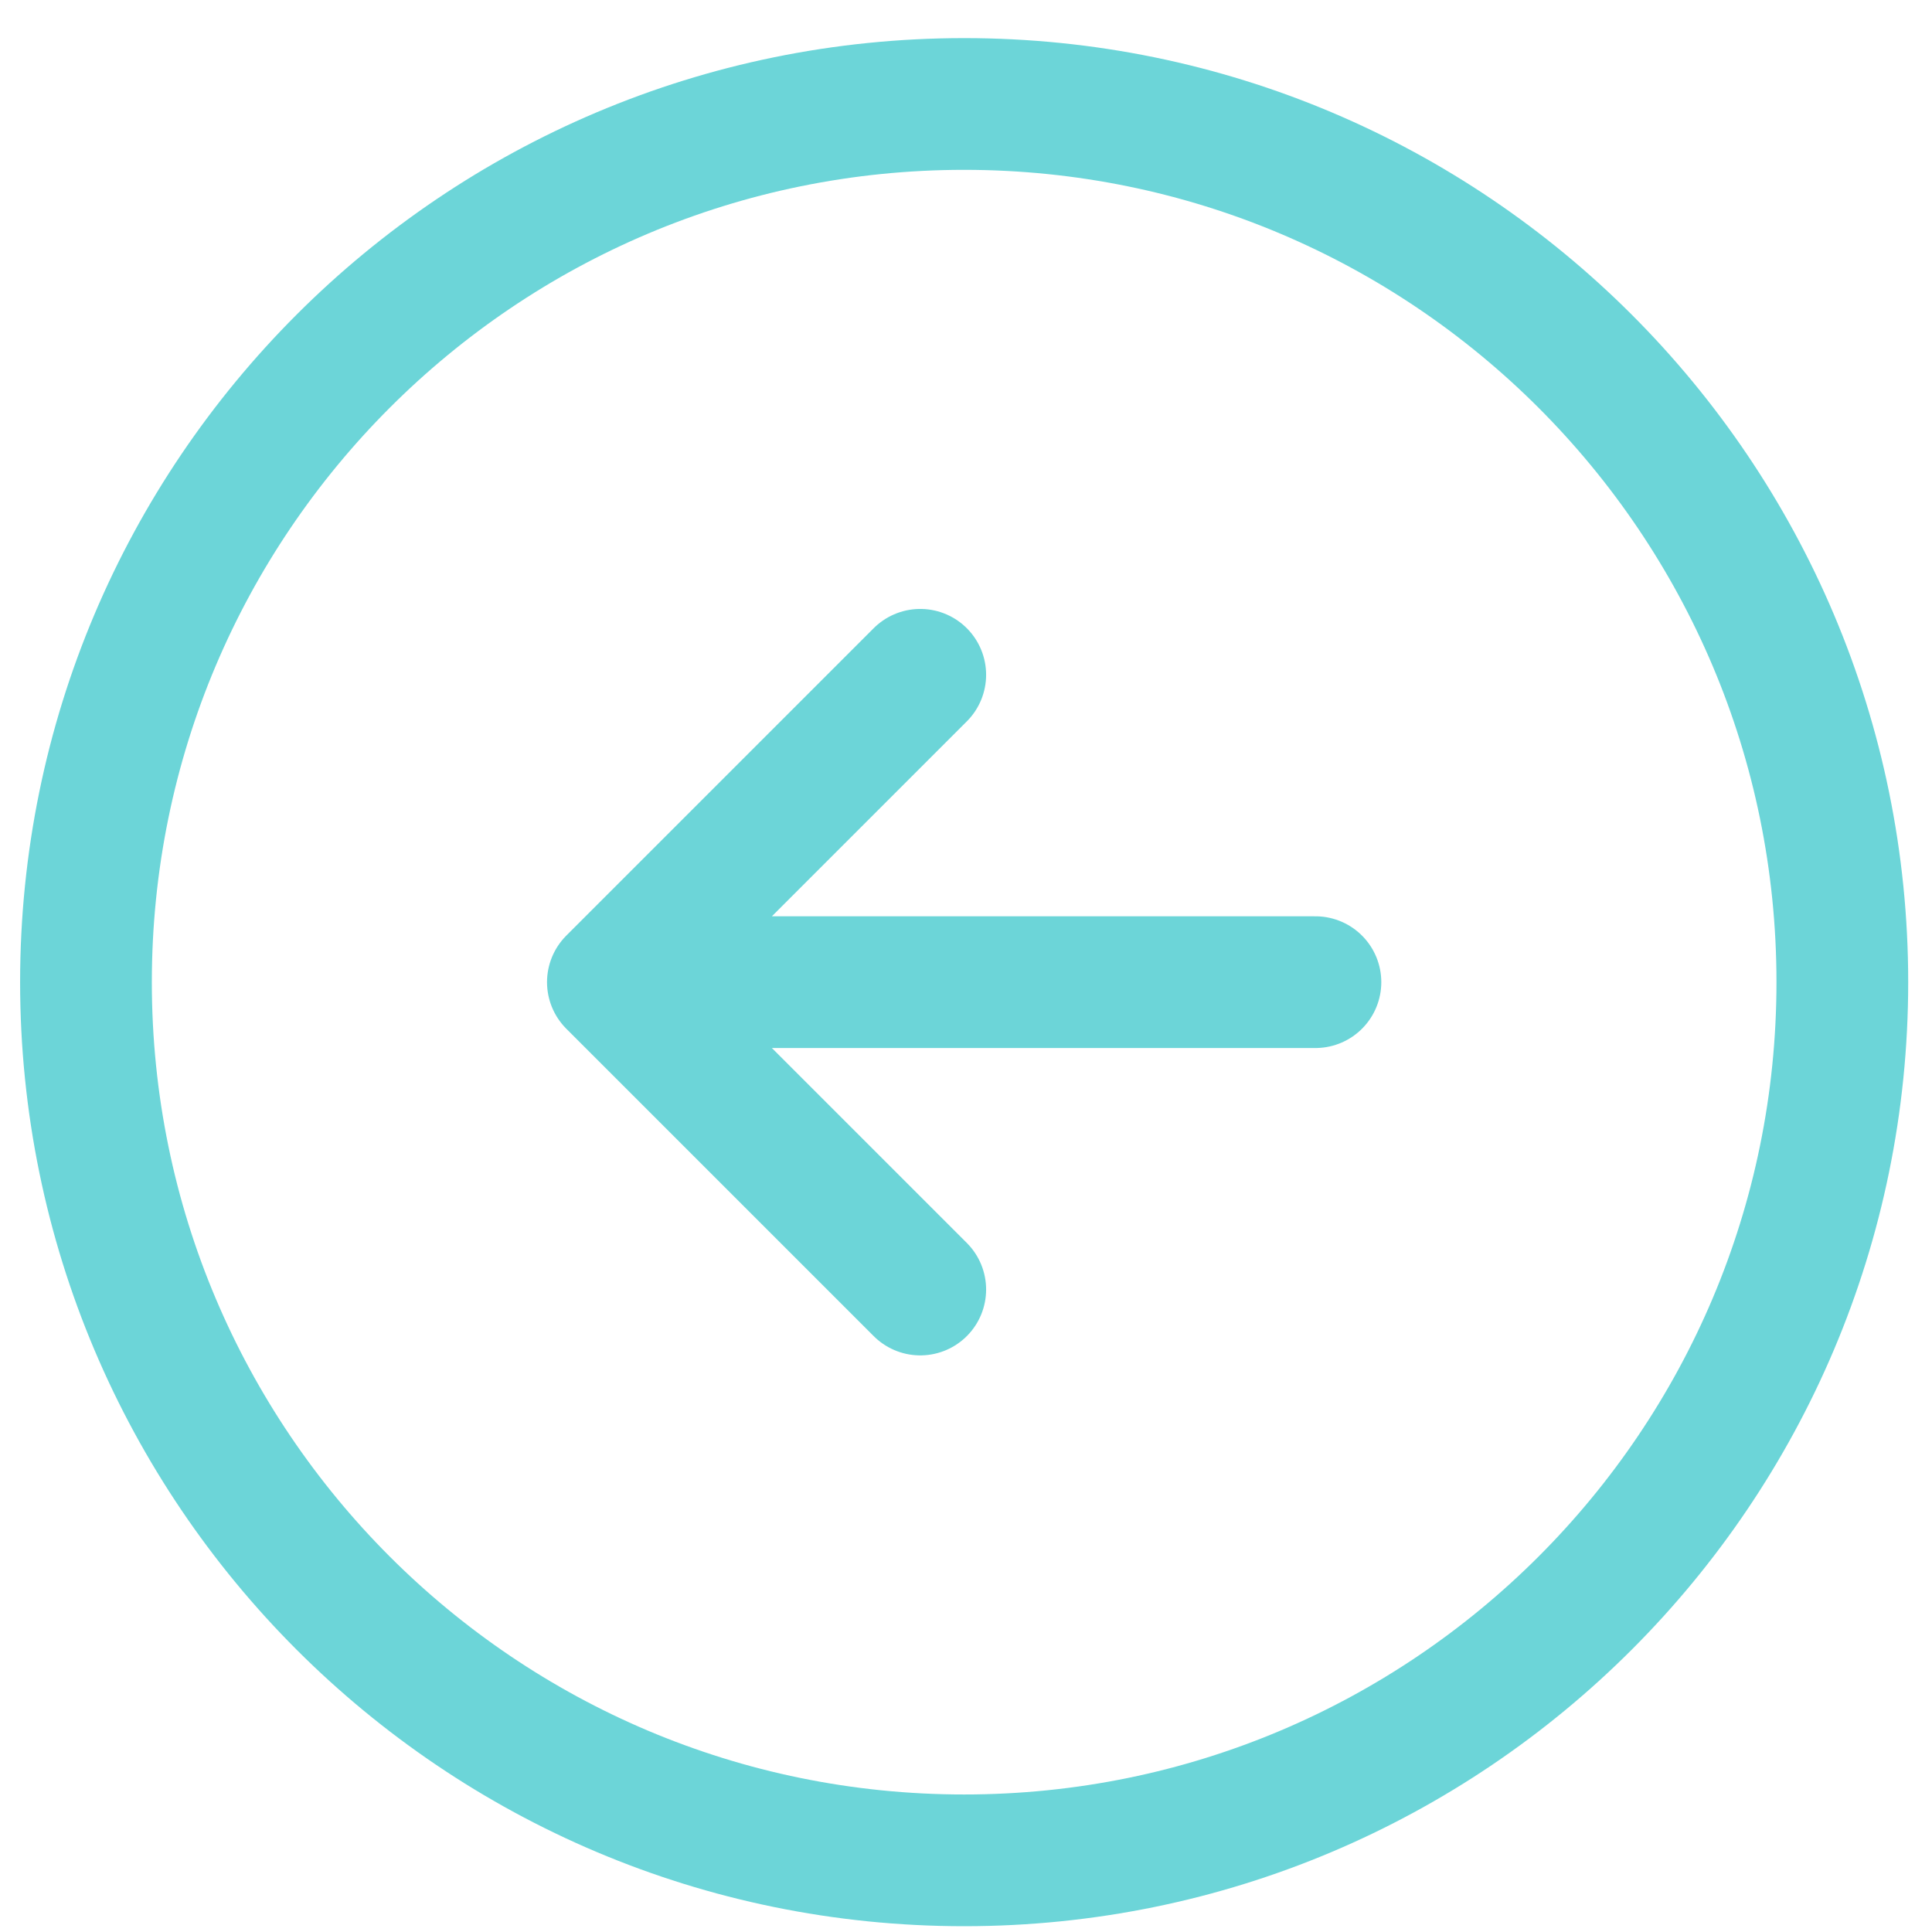 <svg width="44" height="44" viewBox="0 0 44 44" fill="none" xmlns="http://www.w3.org/2000/svg">
<path d="M29.958 22.368H13.958M13.958 22.368L20.958 29.368M13.958 22.368L20.958 15.368M21.958 42.368C33.004 42.368 41.958 33.414 41.958 22.368C41.958 11.322 33.004 2.368 21.958 2.368C10.912 2.368 1.958 11.322 1.958 22.368C1.958 33.414 10.912 42.368 21.958 42.368Z" stroke="#6CD5D8" stroke-width="3" stroke-linecap="round" stroke-linejoin="round"/>
</svg>
